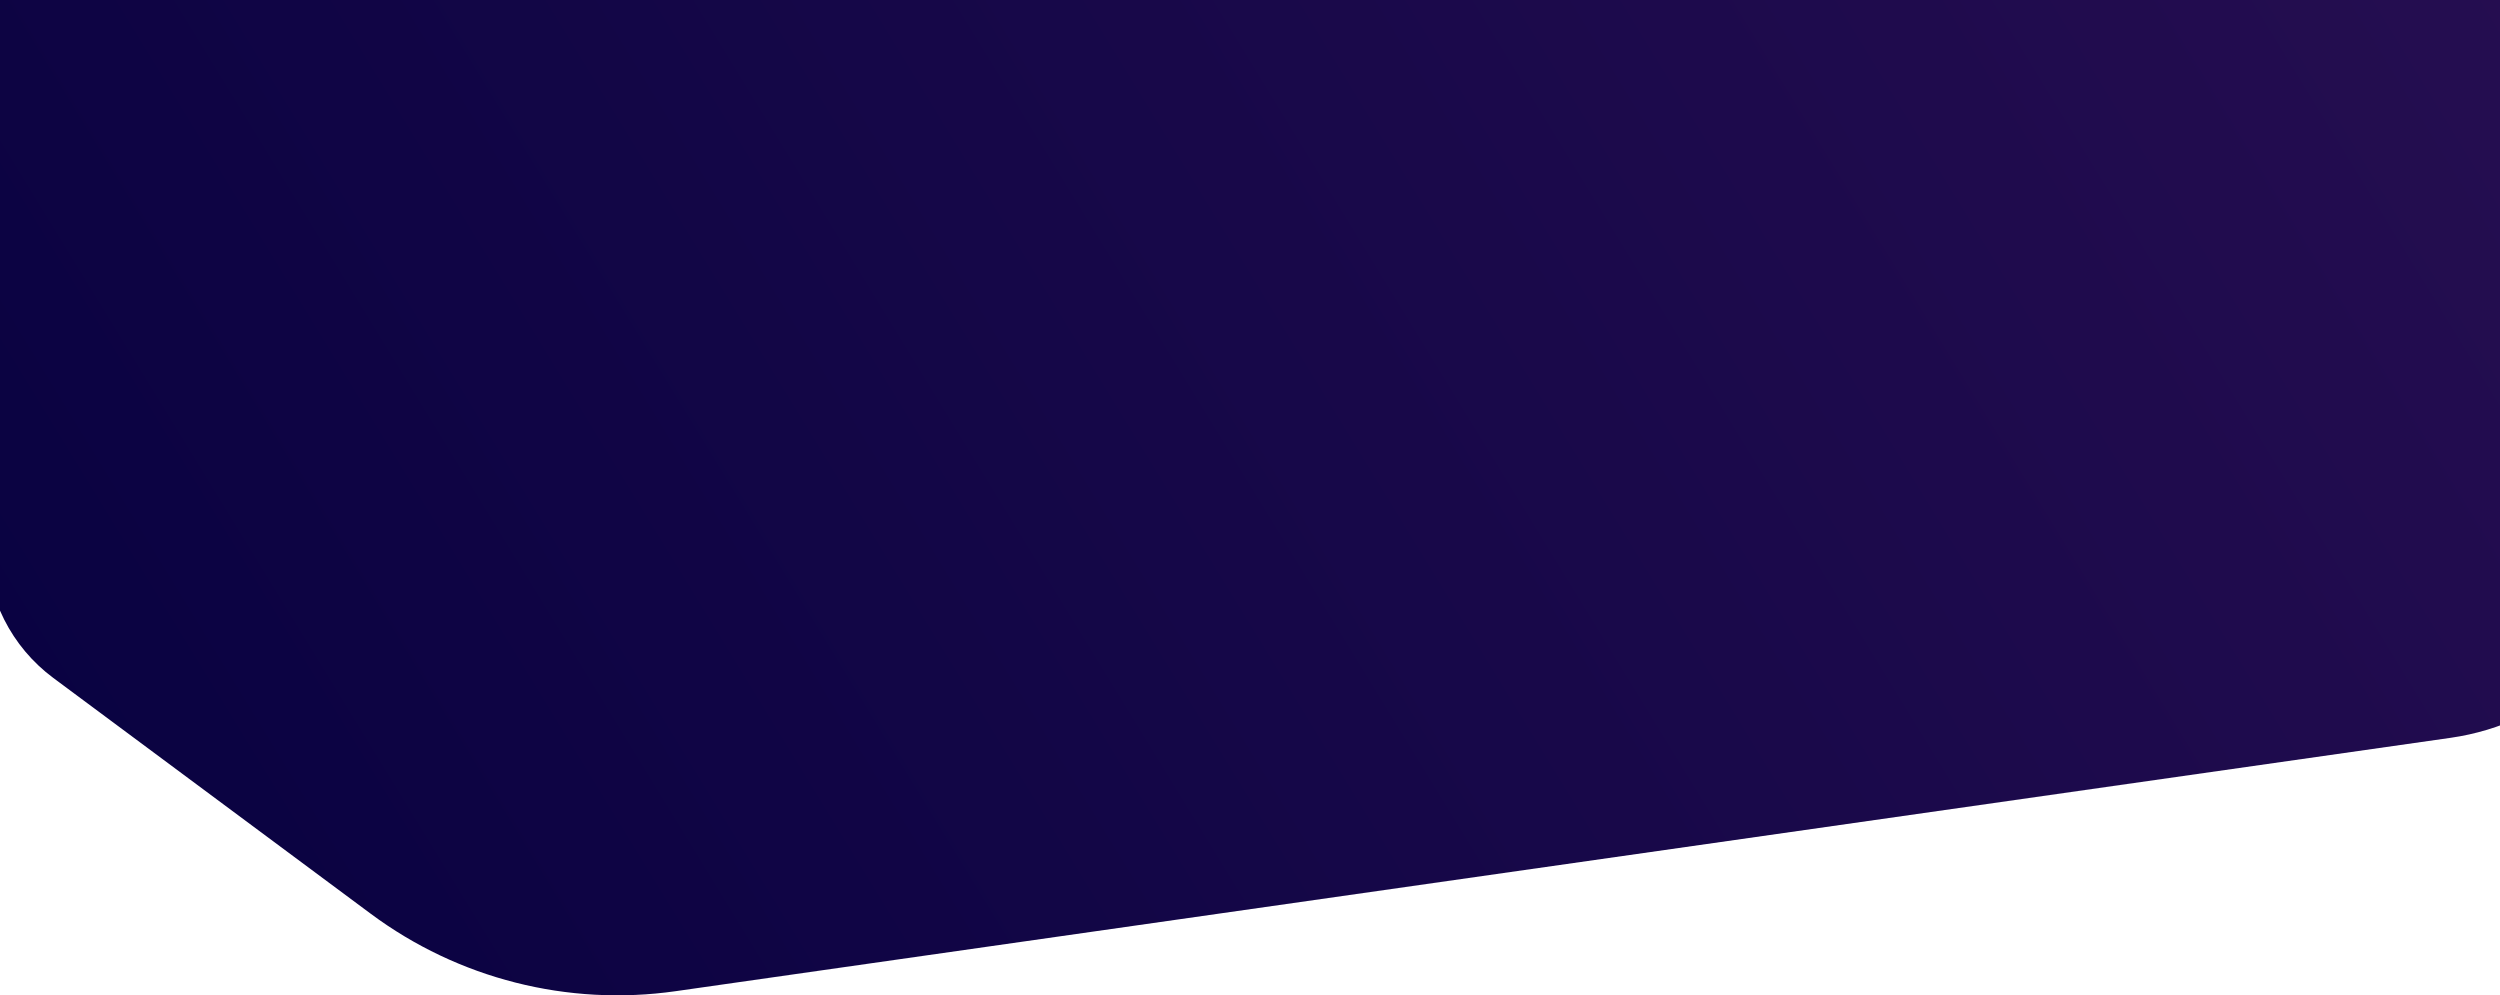 <svg width="1512" height="602" viewBox="0 0 1512 602" fill="none" xmlns="http://www.w3.org/2000/svg">
<path d="M-8.168 -5H1691.83L1606.41 334.35C1591.54 393.413 1542.44 437.623 1482.14 446.23L408.666 599.464C343.43 608.776 277.155 591.955 224.257 552.658L32.2 409.987C19.676 400.683 9.502 388.578 2.492 374.639C-4.517 360.7 -8.168 345.315 -8.168 329.713L-8.168 -5Z" fill="url(#paint0_linear_276_16720)"/>
<defs>
<linearGradient id="paint0_linear_276_16720" x1="-8.168" y1="456.444" x2="1362.93" y2="-382.794" gradientUnits="userSpaceOnUse">
<stop stop-color="#090241"/>
<stop offset="1" stop-color="#260E51"/>
</linearGradient>
</defs>
</svg>
